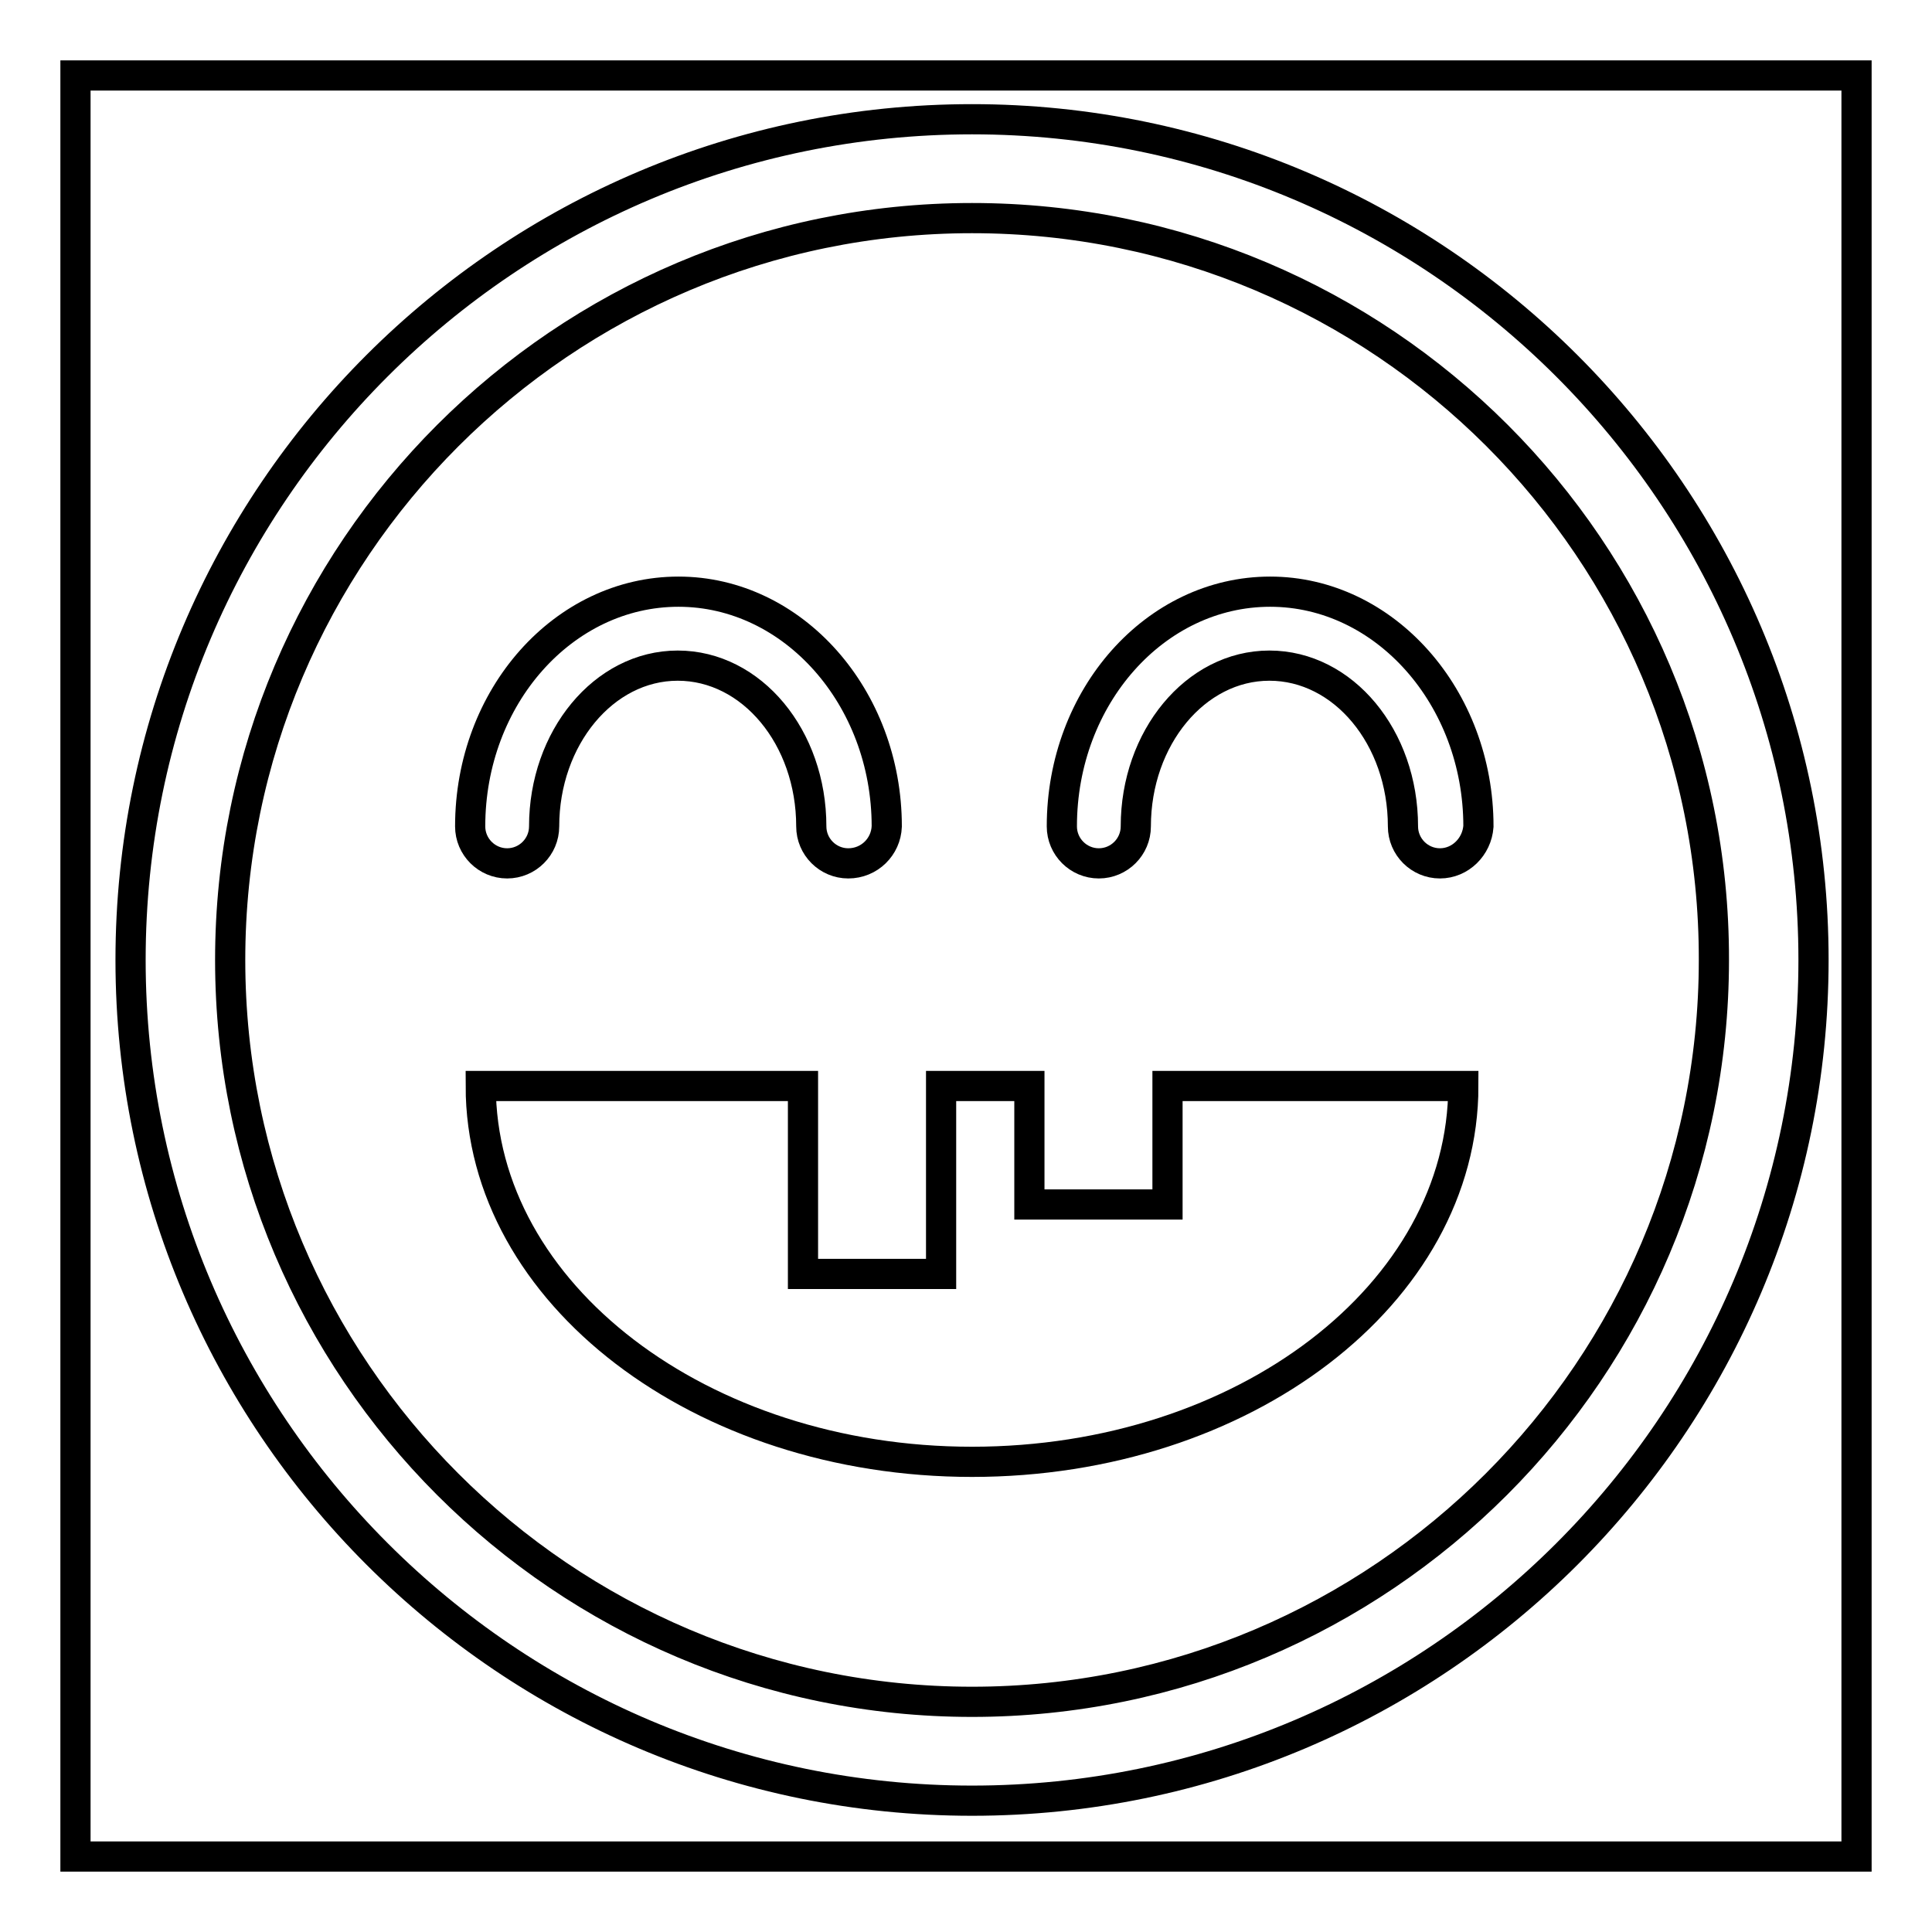 <?xml version="1.0" encoding="utf-8"?>
<!-- Svg Vector Icons : http://www.onlinewebfonts.com/icon -->
<!DOCTYPE svg PUBLIC "-//W3C//DTD SVG 1.1//EN" "http://www.w3.org/Graphics/SVG/1.1/DTD/svg11.dtd">
<svg version="1.1" xmlns="http://www.w3.org/2000/svg" xmlns:xlink="http://www.w3.org/1999/xlink" x="0px" y="0px" viewBox="0 0 256 256" enable-background="new 0 0 256 256" xml:space="preserve">
<g><g><path stroke-width="4" fill-opacity="0" stroke="#000000"  d="M10,10h236v236H10V10z"/><path stroke-width="4" fill-opacity="0" stroke="#000000"  d="M128.8,238.6c-61.5,0-111.5-50-111.5-111.4c0-61.5,50-111.4,111.5-111.4s111.5,50,111.5,111.4C240.3,188.6,190.3,238.6,128.8,238.6z M128.8,28.9c-54.2,0-98.3,44.1-98.3,98.3c0,54.2,44.1,98.3,98.3,98.3c54.2,0,98.3-44.1,98.3-98.3C227.2,72.9,183.1,28.9,128.8,28.9z"/><path stroke-width="4" fill-opacity="0" stroke="#000000"  d="M112.4,114.4c-2.7,0-4.9-2.2-4.9-4.9c0-11.8-7.9-21.3-17.7-21.3c-9.8,0-17.7,9.6-17.7,21.3c0,2.7-2.2,4.9-4.9,4.9c-2.7,0-4.9-2.2-4.9-4.9c0-17.2,12.4-31.1,27.6-31.1c15.2,0,27.6,14,27.6,31.1C117.4,112.2,115.2,114.4,112.4,114.4z"/><path stroke-width="4" fill-opacity="0" stroke="#000000"  d="M190.8,114.4c-2.7,0-4.9-2.2-4.9-4.9c0-11.8-7.9-21.3-17.7-21.3s-17.7,9.6-17.7,21.3c0,2.7-2.2,4.9-4.9,4.9c-2.7,0-4.9-2.2-4.9-4.9c0-17.2,12.4-31.1,27.6-31.1s27.6,14,27.6,31.1C195.7,112.2,193.5,114.4,190.8,114.4z"/><path stroke-width="4" fill-opacity="0" stroke="#000000"  d="M154.7,143.9v15.7h-18.3v-15.7h-11.7v24.9h-18.3v-24.9H63.7c0,27.5,29.2,49.8,65.1,49.8c36,0,65.1-22.3,65.1-49.8H154.7z"/></g></g>
</svg>